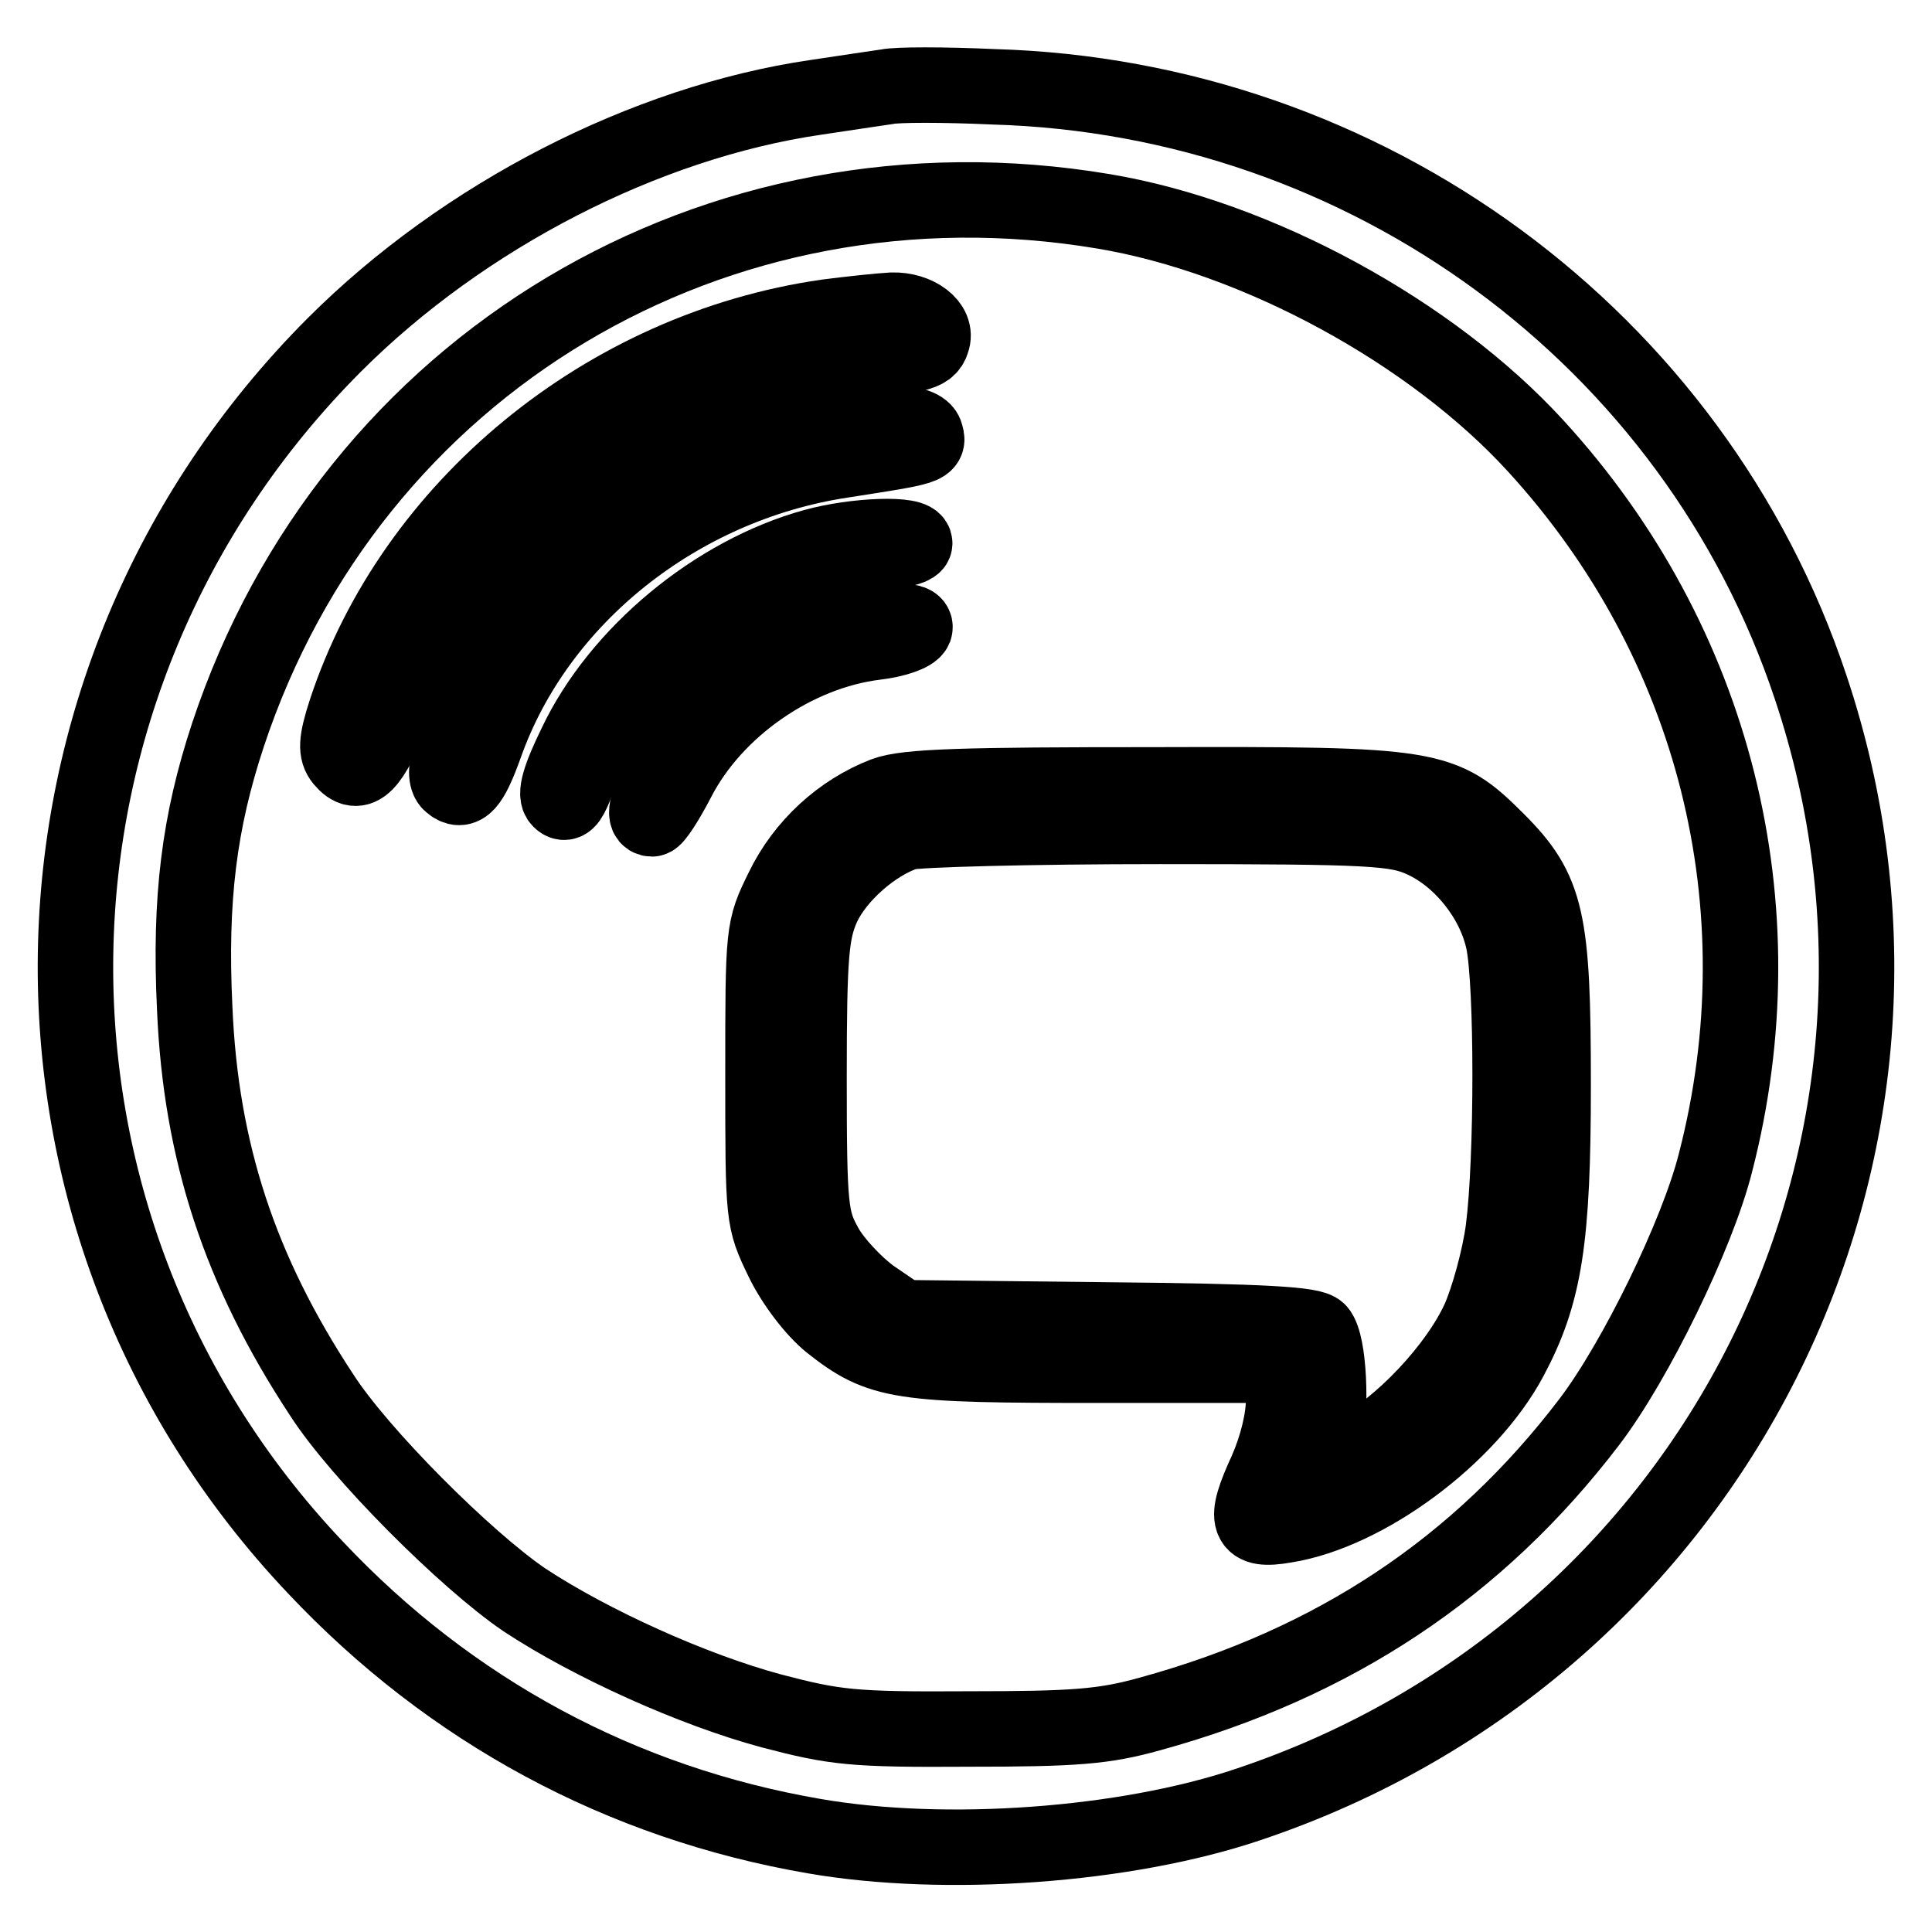 <?xml version="1.0" encoding="utf-8"?>
<!-- Svg Vector Icons : http://www.onlinewebfonts.com/icon -->
<!DOCTYPE svg PUBLIC "-//W3C//DTD SVG 1.1//EN" "http://www.w3.org/Graphics/SVG/1.1/DTD/svg11.dtd">
<svg version="1.1" xmlns="http://www.w3.org/2000/svg" xmlns:xlink="http://www.w3.org/1999/xlink" x="0px" y="0px" viewBox="0 0 256 256" enable-background="new 0 0 256 256" xml:space="preserve">
<g> <g> <path stroke-width="10" fill-opacity="0" stroke="#000000"  d="M117.5,11.5c-1.3,0.2-5.5,0.8-9.4,1.4c-22.6,3.3-46.7,15.7-63.8,32.8C-0.4,90.5-1.6,161.9,41.8,207.7  c17.9,19,40.5,31.2,66.1,35.6c17.3,3,41.2,1.3,57.5-4.2c61.9-20.7,95.1-86.7,74.5-148.1c-15.4-46.2-58.8-78.1-108.3-79.5  C125.1,11.2,118.8,11.2,117.5,11.5z M146.2,28c20.4,3.4,43.5,16,57.3,31.1c23.7,25.9,32.6,61,23.8,95  c-2.4,9.5-10.6,26.3-16.7,34.3c-14.7,19.3-33.8,32-58.2,38.7c-6.1,1.7-9.9,2-24.1,2c-15.4,0.1-17.7-0.2-26.1-2.4  c-10.4-2.8-23.9-8.9-32.7-14.7c-7.8-5.3-21.9-19.4-26.9-27.2c-10.8-16.4-16-32.2-16.8-51.2c-0.7-14.5,0.6-24.7,4.4-36.2  C46.5,48.2,94.9,19.4,146.2,28z"/> <path stroke-width="10" fill-opacity="0" stroke="#000000"  d="M109.6,42c-29.4,4.2-54.9,25.2-63.8,52.3c-1.3,4-1.3,5.3-0.4,6.4c2.1,2.5,3.7,0.9,6.9-6.9  c4.3-10.7,9.9-18.9,18.4-26.9c11.5-10.8,27.1-17.9,41.3-19c9.3-0.7,11-1,11.5-2.7c0.8-2.1-2-4.2-5.3-4.1  C116.5,41.2,112.7,41.6,109.6,42z"/> <path stroke-width="10" fill-opacity="0" stroke="#000000"  d="M107.7,57.4c-13.5,2.9-24.4,9-33.9,18.9c-8.1,8.3-16.8,25.2-14.1,27.5c1.6,1.4,2.7,0.2,4.6-5.1  c6.9-19.5,25.6-34.4,47.2-37.7c11.6-1.8,11.7-1.8,11.1-3.6C121.8,55.6,115.7,55.6,107.7,57.4z"/> <path stroke-width="10" fill-opacity="0" stroke="#000000"  d="M107.9,72.4C94.8,76,82,86.6,76.3,98.6c-2.2,4.5-2.8,6.7-2.1,7.4c0.7,0.7,1.2,0.2,2-1.8  c4.1-10.9,13.3-21.4,22.7-25.9c6.1-3,14.8-5.4,19.2-5.4c1.7,0,3.1-0.5,3.1-0.9C121.3,70.6,113.3,70.9,107.9,72.4z"/> <path stroke-width="10" fill-opacity="0" stroke="#000000"  d="M112.4,83.6C105,85.4,99.1,88.8,94.2,94c-5.7,6-10.3,14.5-7.8,14.5c0.4,0,1.9-2.3,3.4-5.2  c4.9-9.5,15.6-16.9,26.2-18.2c2.6-0.3,4.9-1.1,5.2-1.8C121.6,82,118.7,82,112.4,83.6z"/> <path stroke-width="10" fill-opacity="0" stroke="#000000"  d="M117.2,105.3c-5.7,2.2-10.7,6.7-13.5,12.5c-2.6,5.3-2.6,5.4-2.6,24.6s0,19.2,2.6,24.6  c1.5,3.1,4.2,6.6,6.3,8.3c6.7,5.3,9.1,5.6,35.8,5.6h24.3v4.4c0,2.8-0.9,6.4-2.3,9.6c-3.1,6.7-2.6,8.1,2.5,7.2  c10.7-1.7,24.3-11.8,29.8-22.1c4.6-8.6,5.7-15.8,5.7-36.3c0-21.9-0.8-25.7-7.4-32.3c-7.3-7.3-8.5-7.5-45.5-7.4  C127.9,104,120.1,104.2,117.2,105.3z M188.5,111.3c5.1,2.3,9.5,7.8,10.7,13.4c1.2,5.7,1.2,28.9,0,38.2c-0.5,3.8-2,9.2-3.2,11.9  c-2.9,6.4-10.3,14.3-16.6,17.6l-4.7,2.6l0.8-3.7c1-4.7,0.6-13.3-0.8-14.9c-0.8-0.9-7-1.3-28.1-1.5l-27-0.3l-4.1-2.8  c-2.2-1.6-5-4.6-6.1-6.6c-2-3.6-2.2-4.8-2.2-22.5c0-16.3,0.3-19.2,1.8-22.6c1.9-4.1,6.8-8.4,11.1-9.8c1.4-0.4,16.6-0.8,33.6-0.8  C181.8,109.5,185,109.7,188.5,111.3z"/> </g></g>
</svg>